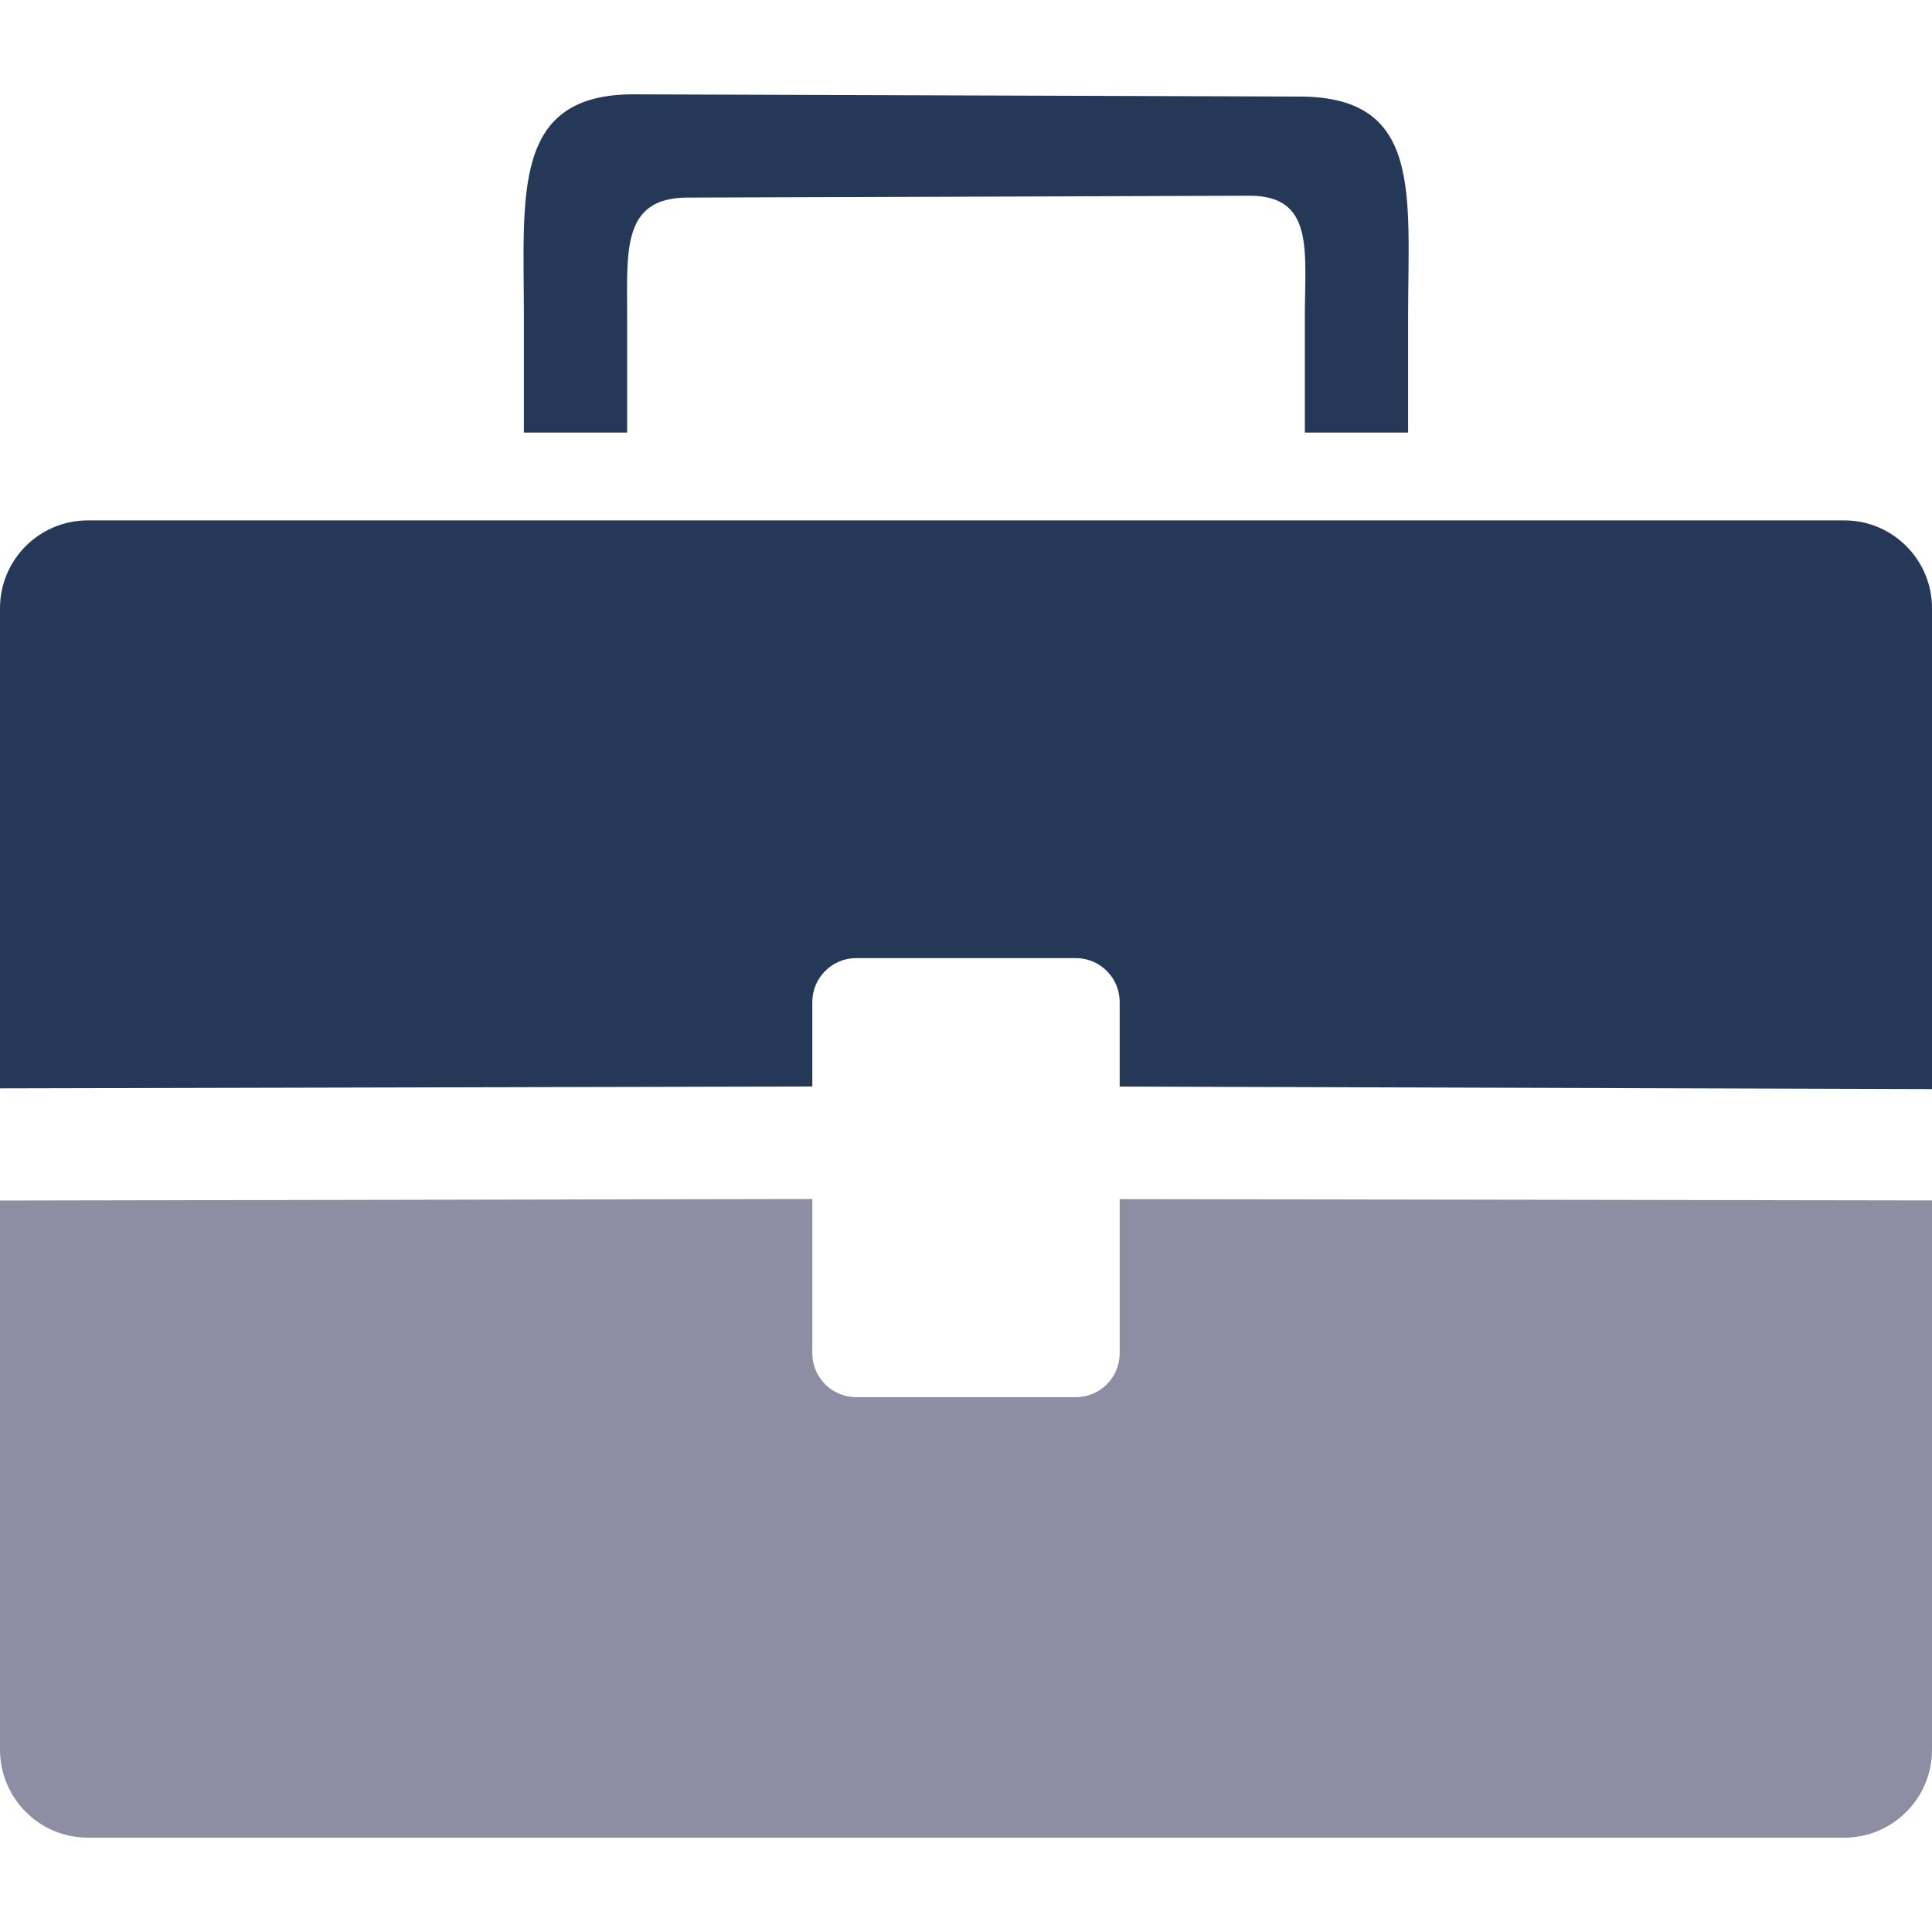 <?xml version="1.0" encoding="UTF-8" standalone="no"?>
<!-- Generator: Adobe Illustrator 18.1.1, SVG Export Plug-In . SVG Version: 6.00 Build 0)  -->

<svg
   xmlns:dc="http://purl.org/dc/elements/1.1/"
   xmlns:cc="http://creativecommons.org/ns#"
   xmlns:rdf="http://www.w3.org/1999/02/22-rdf-syntax-ns#"
   xmlns:svg="http://www.w3.org/2000/svg"
   xmlns="http://www.w3.org/2000/svg"
   xmlns:sodipodi="http://sodipodi.sourceforge.net/DTD/sodipodi-0.dtd"
   xmlns:inkscape="http://www.inkscape.org/namespaces/inkscape"
   version="1.1"
   id="Capa_1"
   x="0px"
   y="0px"
   viewBox="0 0 612 612"
   style="enable-background:new 0 0 612 612;"
   xml:space="preserve"
   inkscape:version="0.91 r13725"
   sodipodi:docname="business-bag-svgrepo-com.svg.2019_01_29_18_08_48.0.svg"><defs
   id="defs45" /><sodipodi:namedview
   pagecolor="#ffffff"
   bordercolor="#666666"
   borderopacity="1"
   objecttolerance="10"
   gridtolerance="10"
   guidetolerance="10"
   inkscape:pageopacity="0"
   inkscape:pageshadow="2"
   inkscape:window-width="1366"
   inkscape:window-height="706"
   id="namedview43"
   showgrid="false"
   inkscape:zoom="3.0849673"
   inkscape:cx="11.337167"
   inkscape:cy="-40.748355"
   inkscape:window-x="-8"
   inkscape:window-y="-8"
   inkscape:window-maximized="1"
   inkscape:current-layer="Capa_1" />
<g
   id="g3">
	<g
   id="g5">
		<path
   d="m 354.682,428.678 c 0,7.678 -6.224,13.909 -13.909,13.909 l -69.545,0 c -7.678,0 -13.909,-6.231 -13.909,-13.909 l 0,-48.863 L -0.703,380.297 0,554.299 c 0.062,15.363 12.456,27.818 27.818,27.818 l 556.364,0 c 15.363,0 27.818,-12.456 27.818,-27.818 L 612.269,380.264 354.682,379.85 Z"
   id="path7"
   inkscape:connector-curvature="0"
   sodipodi:nodetypes="ssssccssssccs"
   style="fill:#8d8ea3;fill-opacity:1" />
		<path
   d="m 584.182,164.844 -556.364,0 C 12.456,164.844 0,177.299 0,192.662 L -0.703,344.758 257.318,344.16 l 0,-26.754 c 0,-7.678 6.231,-13.909 13.909,-13.909 l 69.545,0 c 7.685,0 13.909,6.231 13.909,13.909 l 0,26.789 L 612,344.987 612,192.662 c 0,-15.363 -12.456,-27.818 -27.818,-27.818 z"
   id="path9"
   inkscape:connector-curvature="0"
   sodipodi:nodetypes="sssccssssccss"
   style="fill:#253858;fill-opacity:1" />
		<path
   d="m 198.664,100.278 c 0,-20.78 -1.729,-37.618 19.044,-37.687 L 395.692,61.998 C 416.472,61.929 413.337,79.497 413.337,100.278 l 0,36.741 32.707,0 0,-36.741 c 0,-38.82 4.621,-69.561 -34.199,-69.691 L 200.851,29.884 C 162.039,29.755 165.949,61.458 165.949,100.278 l 0,36.741 32.714,0 z"
   id="path11"
   style="fill:#253858;fill-opacity:1"
   inkscape:connector-curvature="0"
   sodipodi:nodetypes="csssccssssccc" />
	</g>
</g>
<g
   id="g13">
</g>
<g
   id="g15">
</g>
<g
   id="g17">
</g>
<g
   id="g19">
</g>
<g
   id="g21">
</g>
<g
   id="g23">
</g>
<g
   id="g25">
</g>
<g
   id="g27">
</g>
<g
   id="g29">
</g>
<g
   id="g31">
</g>
<g
   id="g33">
</g>
<g
   id="g35">
</g>
<g
   id="g37">
</g>
<g
   id="g39">
</g>
<g
   id="g41">
</g>
</svg>